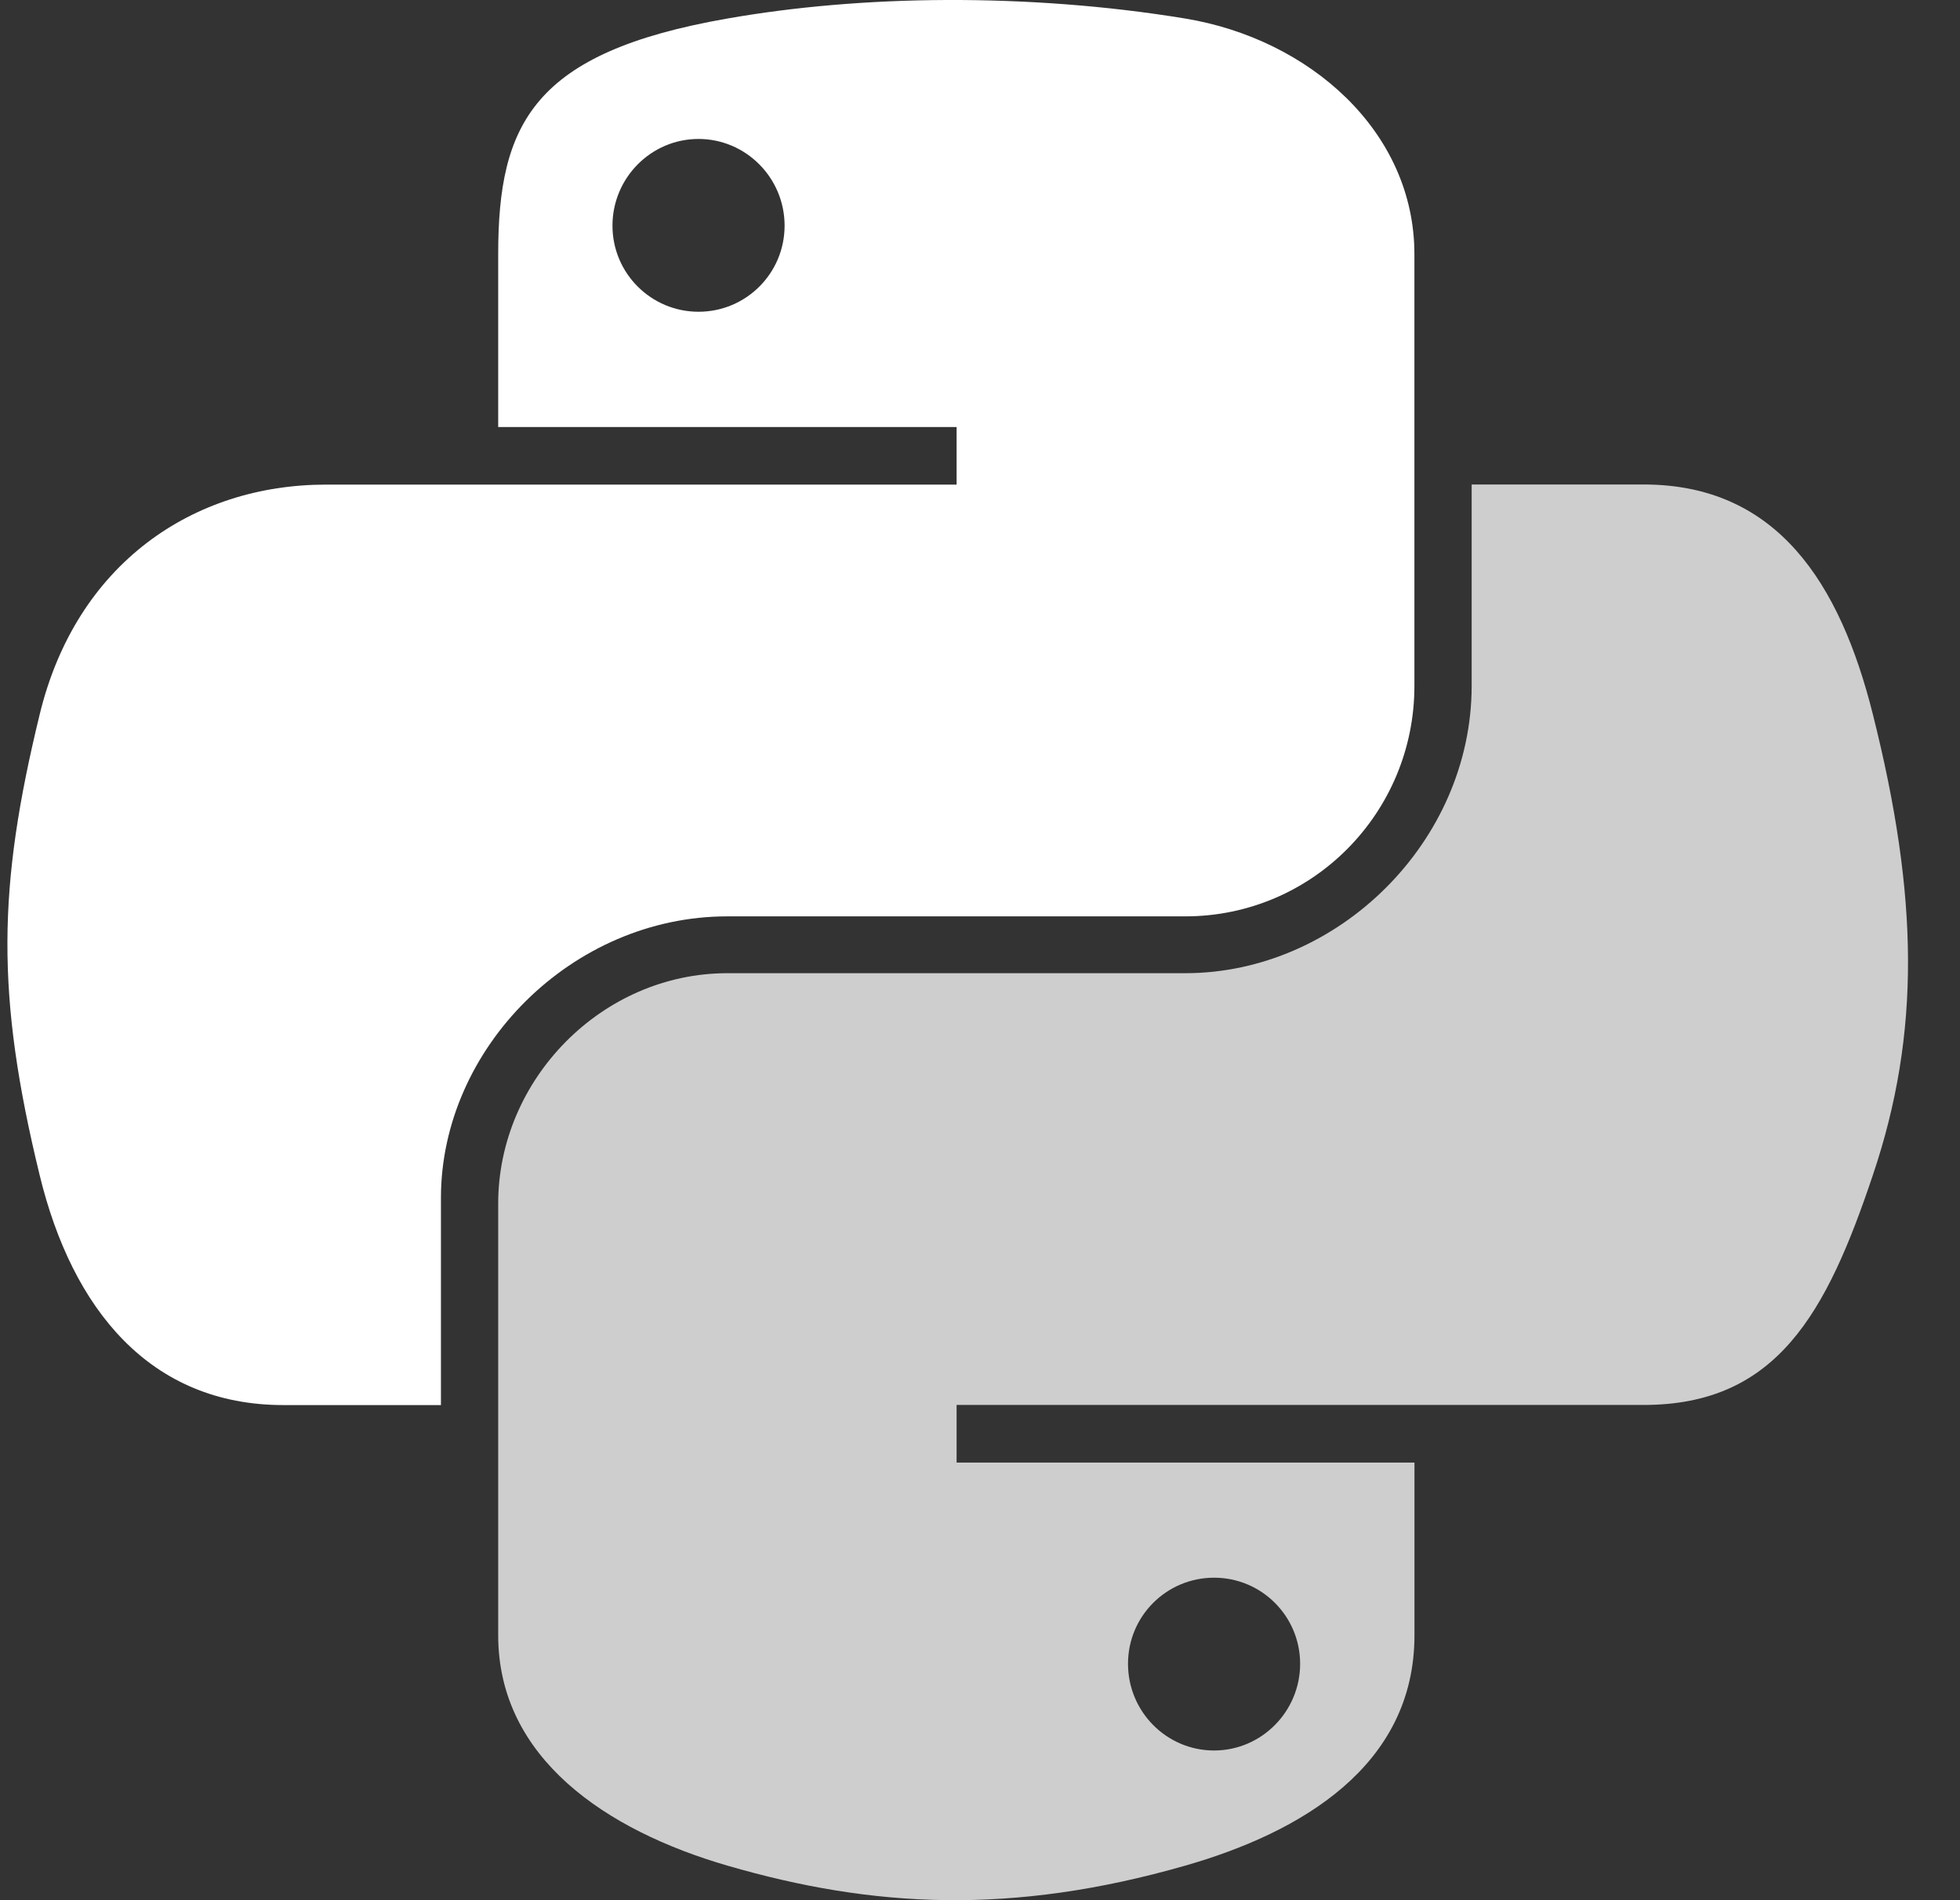 <svg width="33" height="32" viewBox="0 0 33 32" fill="none" xmlns="http://www.w3.org/2000/svg">
<rect x="0" y="0" width="33" height="32" fill="#333333" stroke="none"/>
<path d="M15.935 0C14.615 0.005 13.356 0.117 12.247 0.312C8.981 0.882 8.388 2.077 8.388 4.281V7.191H16.106V8.161H5.49C3.248 8.161 1.282 9.495 0.668 12.032C-0.04 14.94 -0.072 16.753 0.668 19.791C1.217 22.051 2.528 23.662 4.771 23.662H7.424V20.174C7.424 17.655 9.628 15.432 12.245 15.432H19.955C22.1 15.432 23.814 13.685 23.814 11.552V4.281C23.814 2.213 22.049 0.658 19.955 0.312C18.629 0.094 17.254 -0.005 15.935 0ZM11.761 2.34C12.557 2.34 13.21 2.994 13.21 3.8C13.21 4.605 12.559 5.25 11.761 5.25C10.962 5.25 10.312 4.602 10.312 3.8C10.312 2.998 10.96 2.34 11.761 2.34Z" fill="white"/>
<path d="M24.778 8.159V11.549C24.778 14.176 22.525 16.389 19.956 16.389H12.247C10.135 16.389 8.388 18.176 8.388 20.269V27.538C8.388 29.608 10.207 30.825 12.247 31.418C14.691 32.129 17.033 32.256 19.956 31.418C21.899 30.861 23.815 29.742 23.815 27.538V24.63H16.106V23.66H27.674C29.918 23.66 30.754 22.112 31.533 19.789C32.339 17.399 32.305 15.099 31.533 12.03C30.98 9.821 29.92 8.159 27.674 8.159H24.778ZM20.441 26.569C21.241 26.569 21.89 27.217 21.89 28.019C21.89 28.821 21.241 29.479 20.441 29.479C19.641 29.479 18.992 28.825 18.992 28.019C18.992 27.214 19.642 26.569 20.441 26.569Z" fill="#CECECE"/>
</svg>
